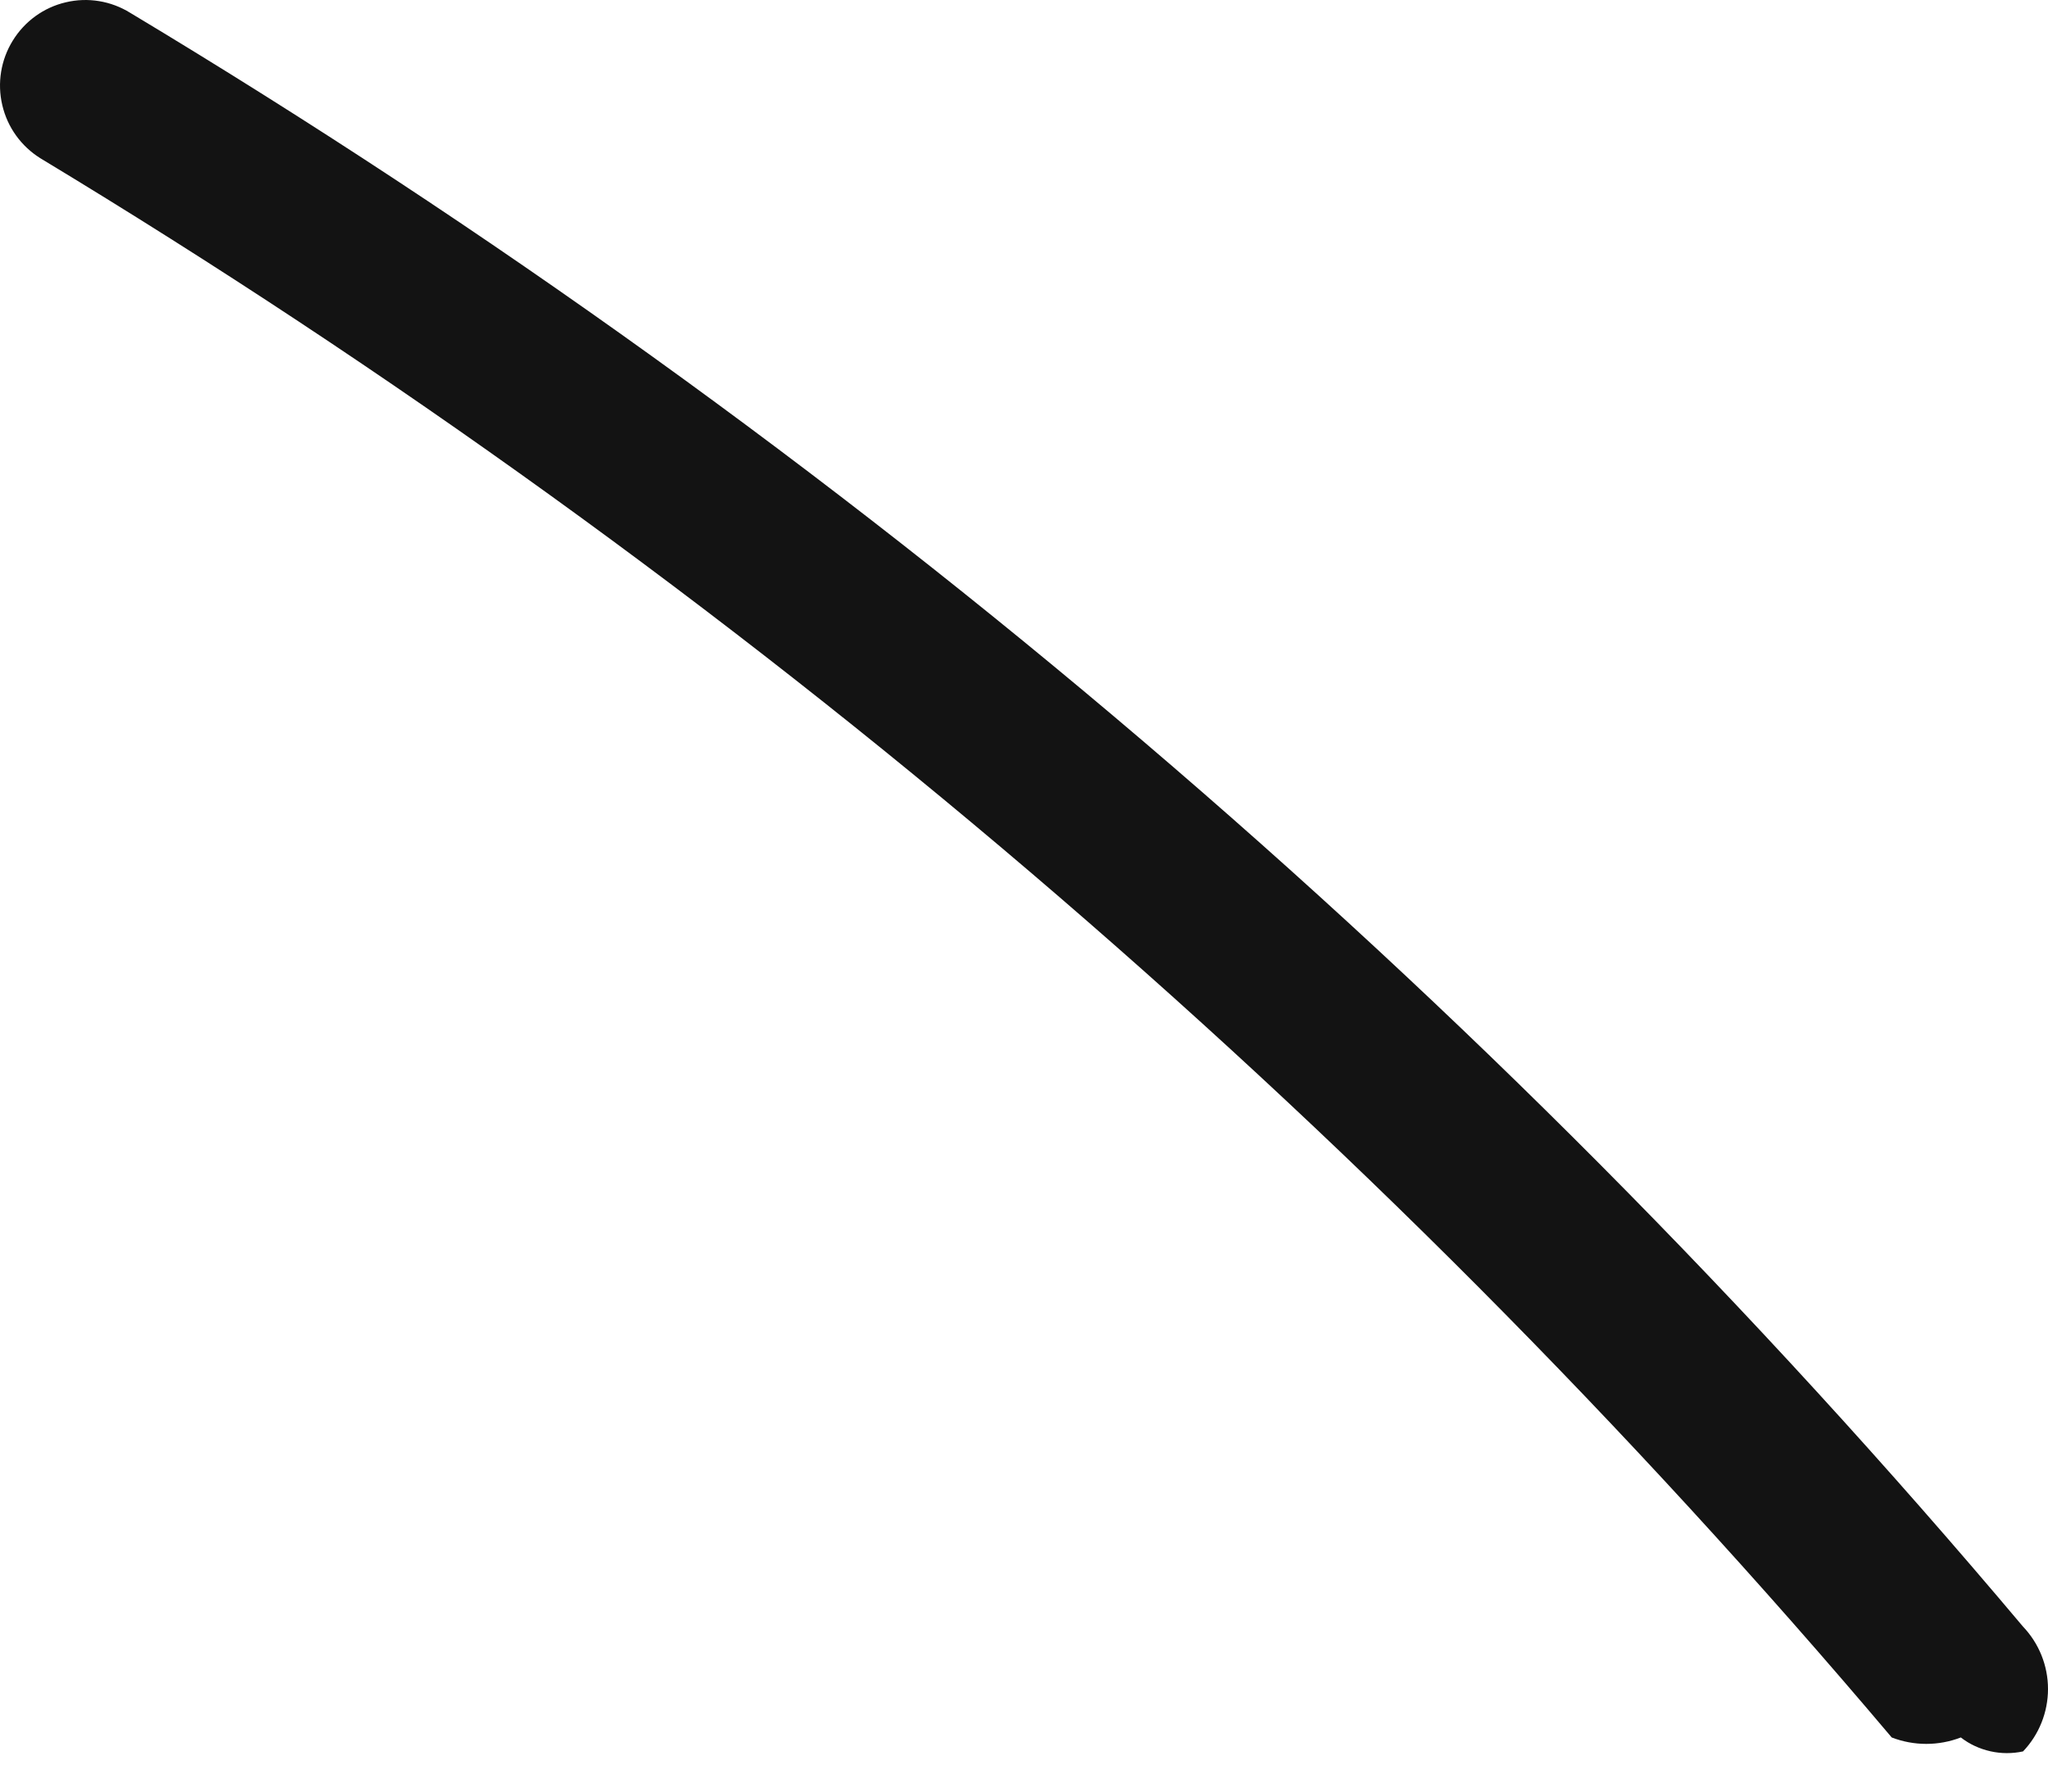 <?xml version="1.0" encoding="UTF-8"?> <svg xmlns="http://www.w3.org/2000/svg" width="16" height="14" viewBox="0 0 16 14" fill="none"> <path d="M15.319 13.577C15.145 13.644 14.953 13.644 14.779 13.577C10.66 8.702 5.774 4.534 0.316 1.237C0.165 1.143 0.058 0.994 0.018 0.822C-0.023 0.649 0.007 0.467 0.1 0.317C0.193 0.166 0.342 0.058 0.514 0.018C0.686 -0.023 0.867 0.007 1.017 0.1C6.606 3.457 11.603 7.718 15.805 12.711C15.93 12.842 16 13.017 16 13.198C16 13.38 15.93 13.555 15.805 13.686C15.721 13.704 15.634 13.704 15.55 13.685C15.466 13.666 15.387 13.63 15.319 13.577Z" fill="#131313"></path> </svg> 
